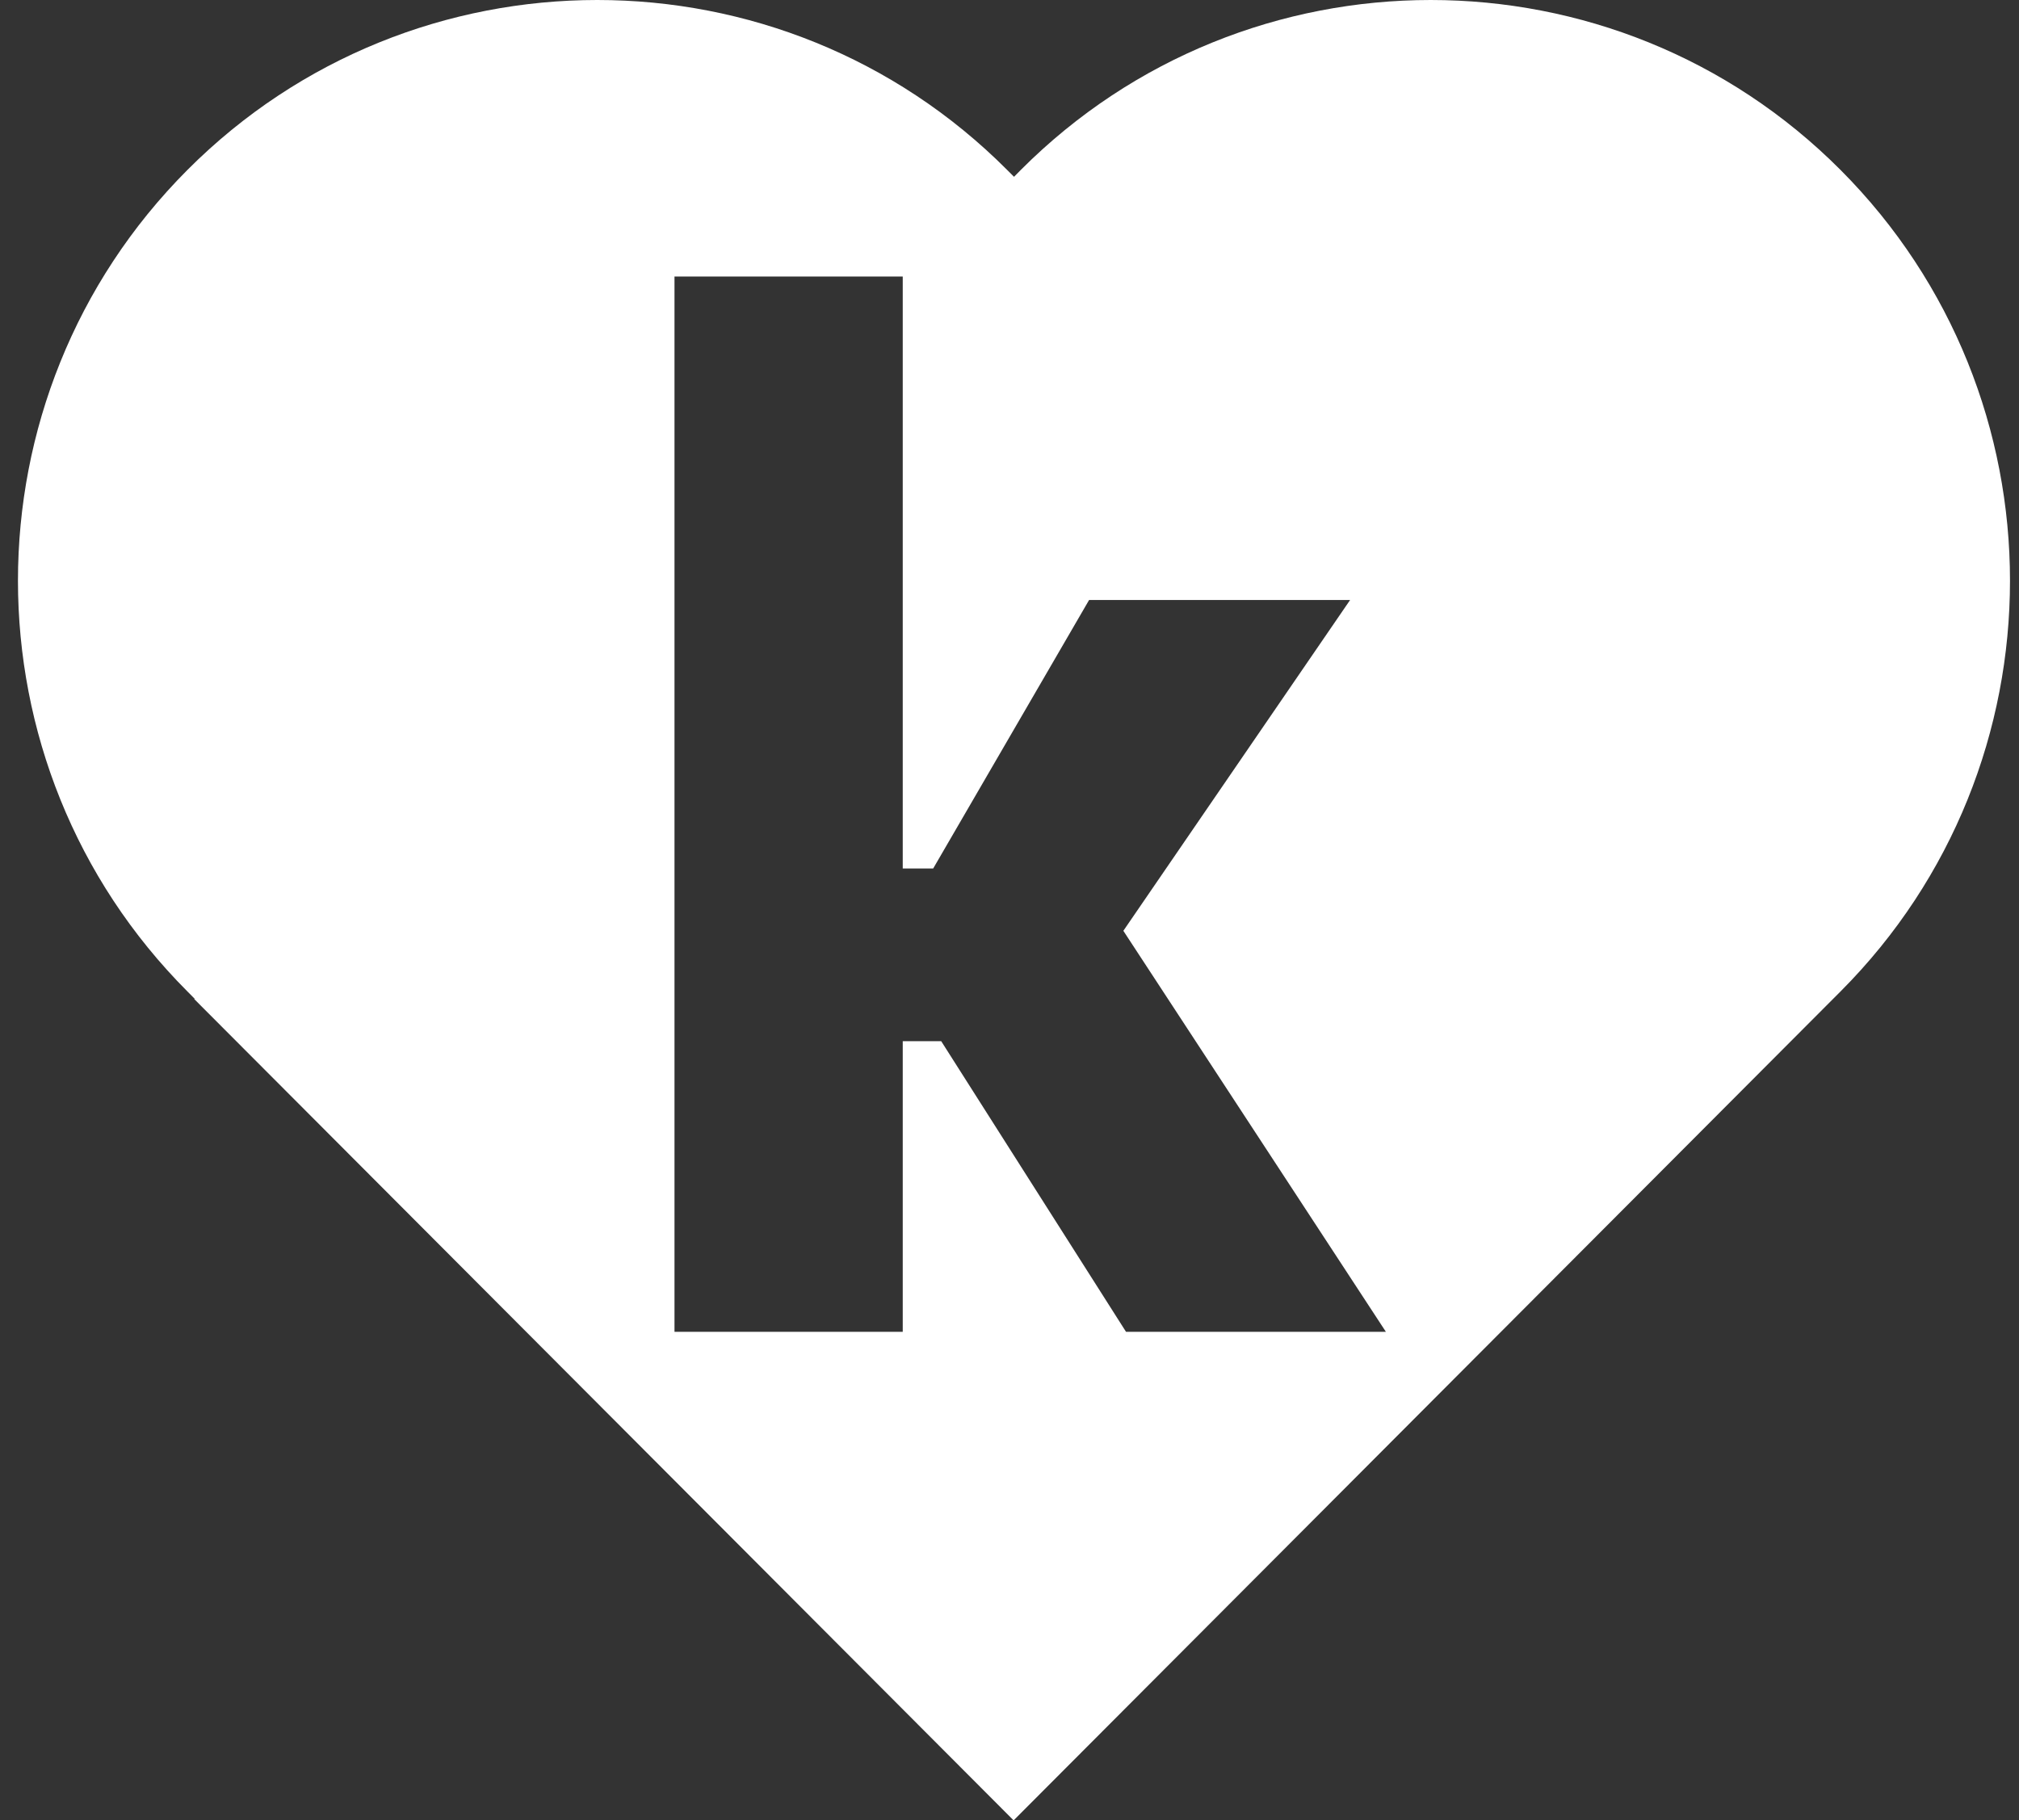 <svg width="112" height="101" viewBox="0 0 112 101" fill="none" xmlns="http://www.w3.org/2000/svg">
<rect x="0" y="0" width="112" height="101" fill="#333333" stroke="none"/>
<path d="M62.464 73.894L52.211 57.767H50.078V73.894H37.416V15.341H50.078V48.187H51.766L60.415 33.29H74.894L62.316 51.644L76.88 73.894H62.464ZM102.097 9.426C89.565 -3.142 69.166 -3.142 56.629 9.426L56.251 9.809L55.867 9.426C43.335 -3.142 22.932 -3.142 10.399 9.426C-2.138 21.995 -2.138 42.447 10.399 55.011L10.8 55.416L10.778 55.434L56.228 101L102.097 55.011C114.635 42.447 114.635 21.995 102.097 9.426Z" fill="white"/>
</svg>

